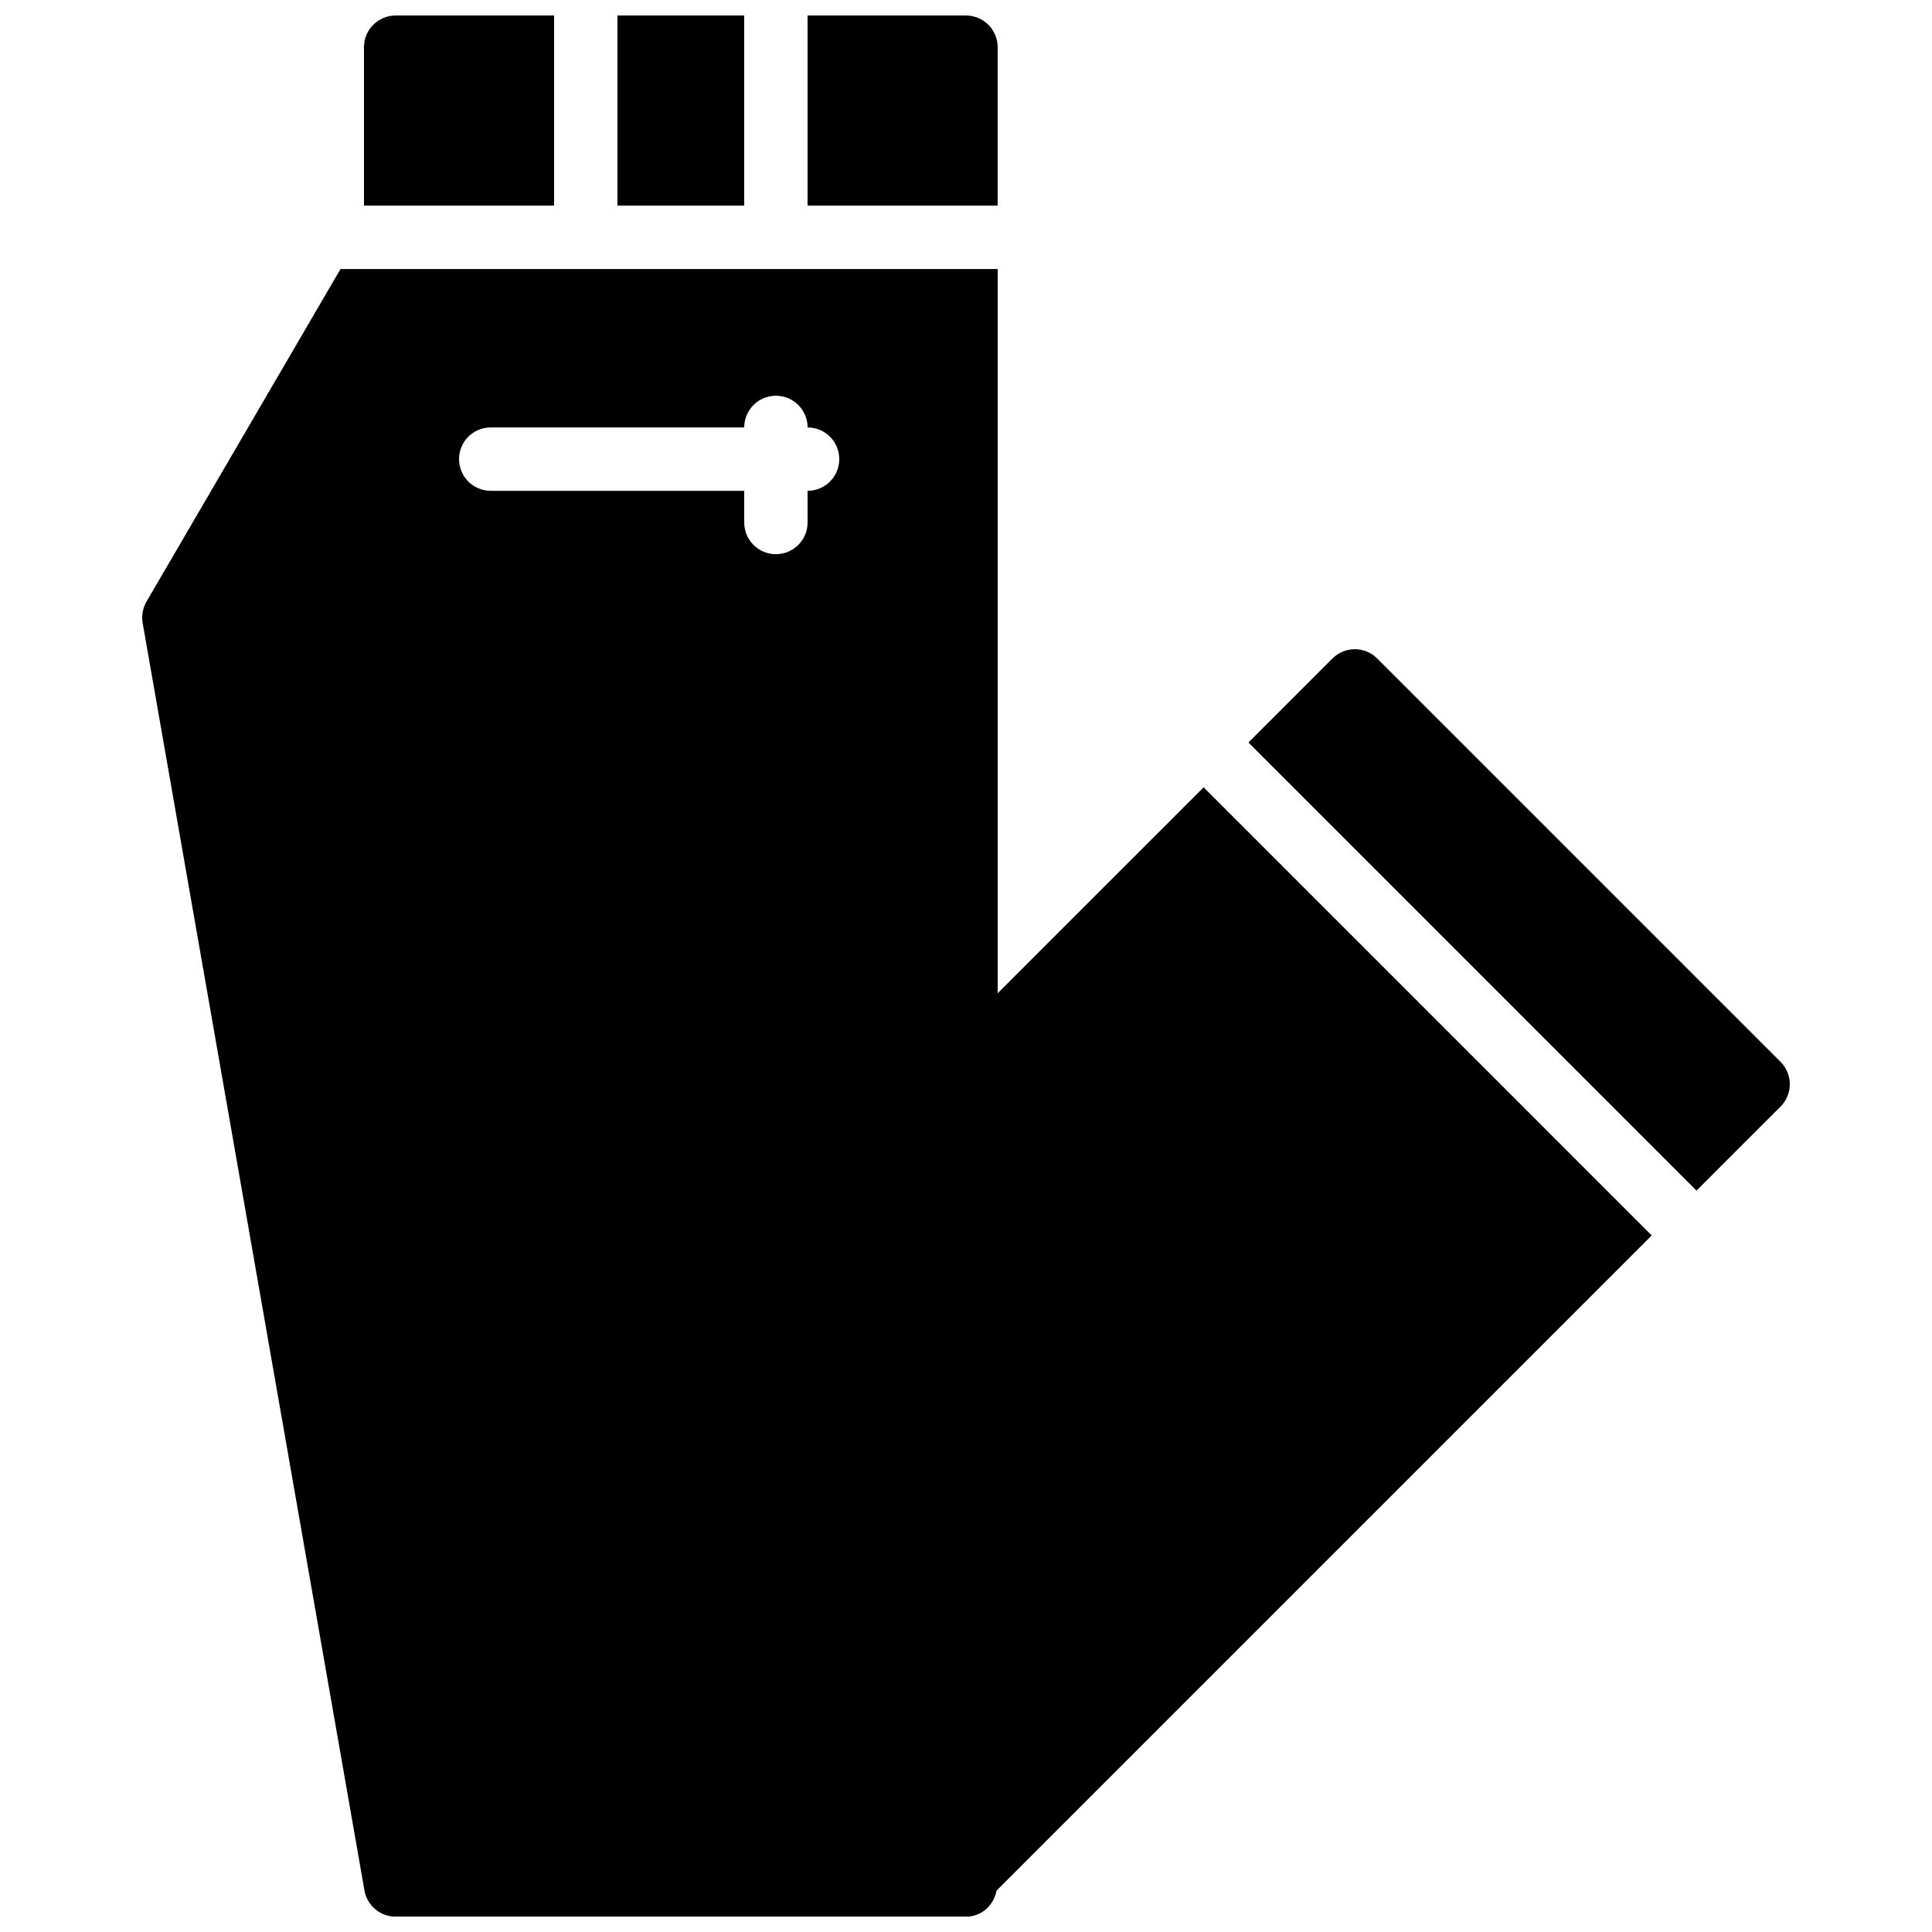 <?xml version="1.0" encoding="UTF-8"?>
<!-- Uploaded to: ICON Repo, www.svgrepo.com, Generator: ICON Repo Mixer Tools -->
<svg width="800px" height="800px" version="1.1" viewBox="144 144 512 512" xmlns="http://www.w3.org/2000/svg">
 <defs>
  <clipPath id="d">
   <path d="m181 215h401v436.9h-401z"/>
  </clipPath>
  <clipPath id="c">
   <path d="m307 148.09h35v50.906h-35z"/>
  </clipPath>
  <clipPath id="b">
   <path d="m358 148.09h51v50.906h-51z"/>
  </clipPath>
  <clipPath id="a">
   <path d="m240 148.09h51v50.906h-51z"/>
  </clipPath>
 </defs>
 <path d="m615.86 425.39-106.88-106.88c-3.273-3.285-8.59-3.285-11.871 0l-22.254 22.262 118.74 118.75 22.258-22.262c3.285-3.281 3.285-8.59 0-11.871" fill-rule="evenodd"/>
 <g clip-path="url(#d)">
  <path d="m358.02 274.07v8.398c0 4.633-3.754 8.395-8.398 8.395-4.644 0-8.395-3.762-8.395-8.395v-8.398h-67.176c-4.644 0-8.398-3.762-8.398-8.395 0-4.637 3.754-8.398 8.398-8.398h67.176c0-4.637 3.75-8.398 8.395-8.398 4.644 0 8.398 3.762 8.398 8.398 4.641 0 8.395 3.762 8.395 8.398 0 4.633-3.754 8.395-8.395 8.395zm104.96 78.578-54.582 54.578v-191.93h-174.16l-51.414 88.133c-0.992 1.715-1.352 3.731-1.016 5.676l58.777 335.88c0.703 4.019 4.195 6.953 8.27 6.953h151.14c4.113 0 7.363-3.008 8.094-6.902l173.63-173.63z" fill-rule="evenodd"/>
 </g>
 <g clip-path="url(#c)">
  <path d="m307.63 198.49h33.59v-50.383h-33.59z" fill-rule="evenodd"/>
 </g>
 <g clip-path="url(#b)">
  <path d="m408.39 156.51c0-4.637-3.754-8.398-8.395-8.398h-41.984v50.383h50.379z" fill-rule="evenodd"/>
 </g>
 <g clip-path="url(#a)">
  <path d="m290.84 148.11h-41.984c-4.644 0-8.398 3.762-8.398 8.398v41.984h50.383z" fill-rule="evenodd"/>
 </g>
</svg>